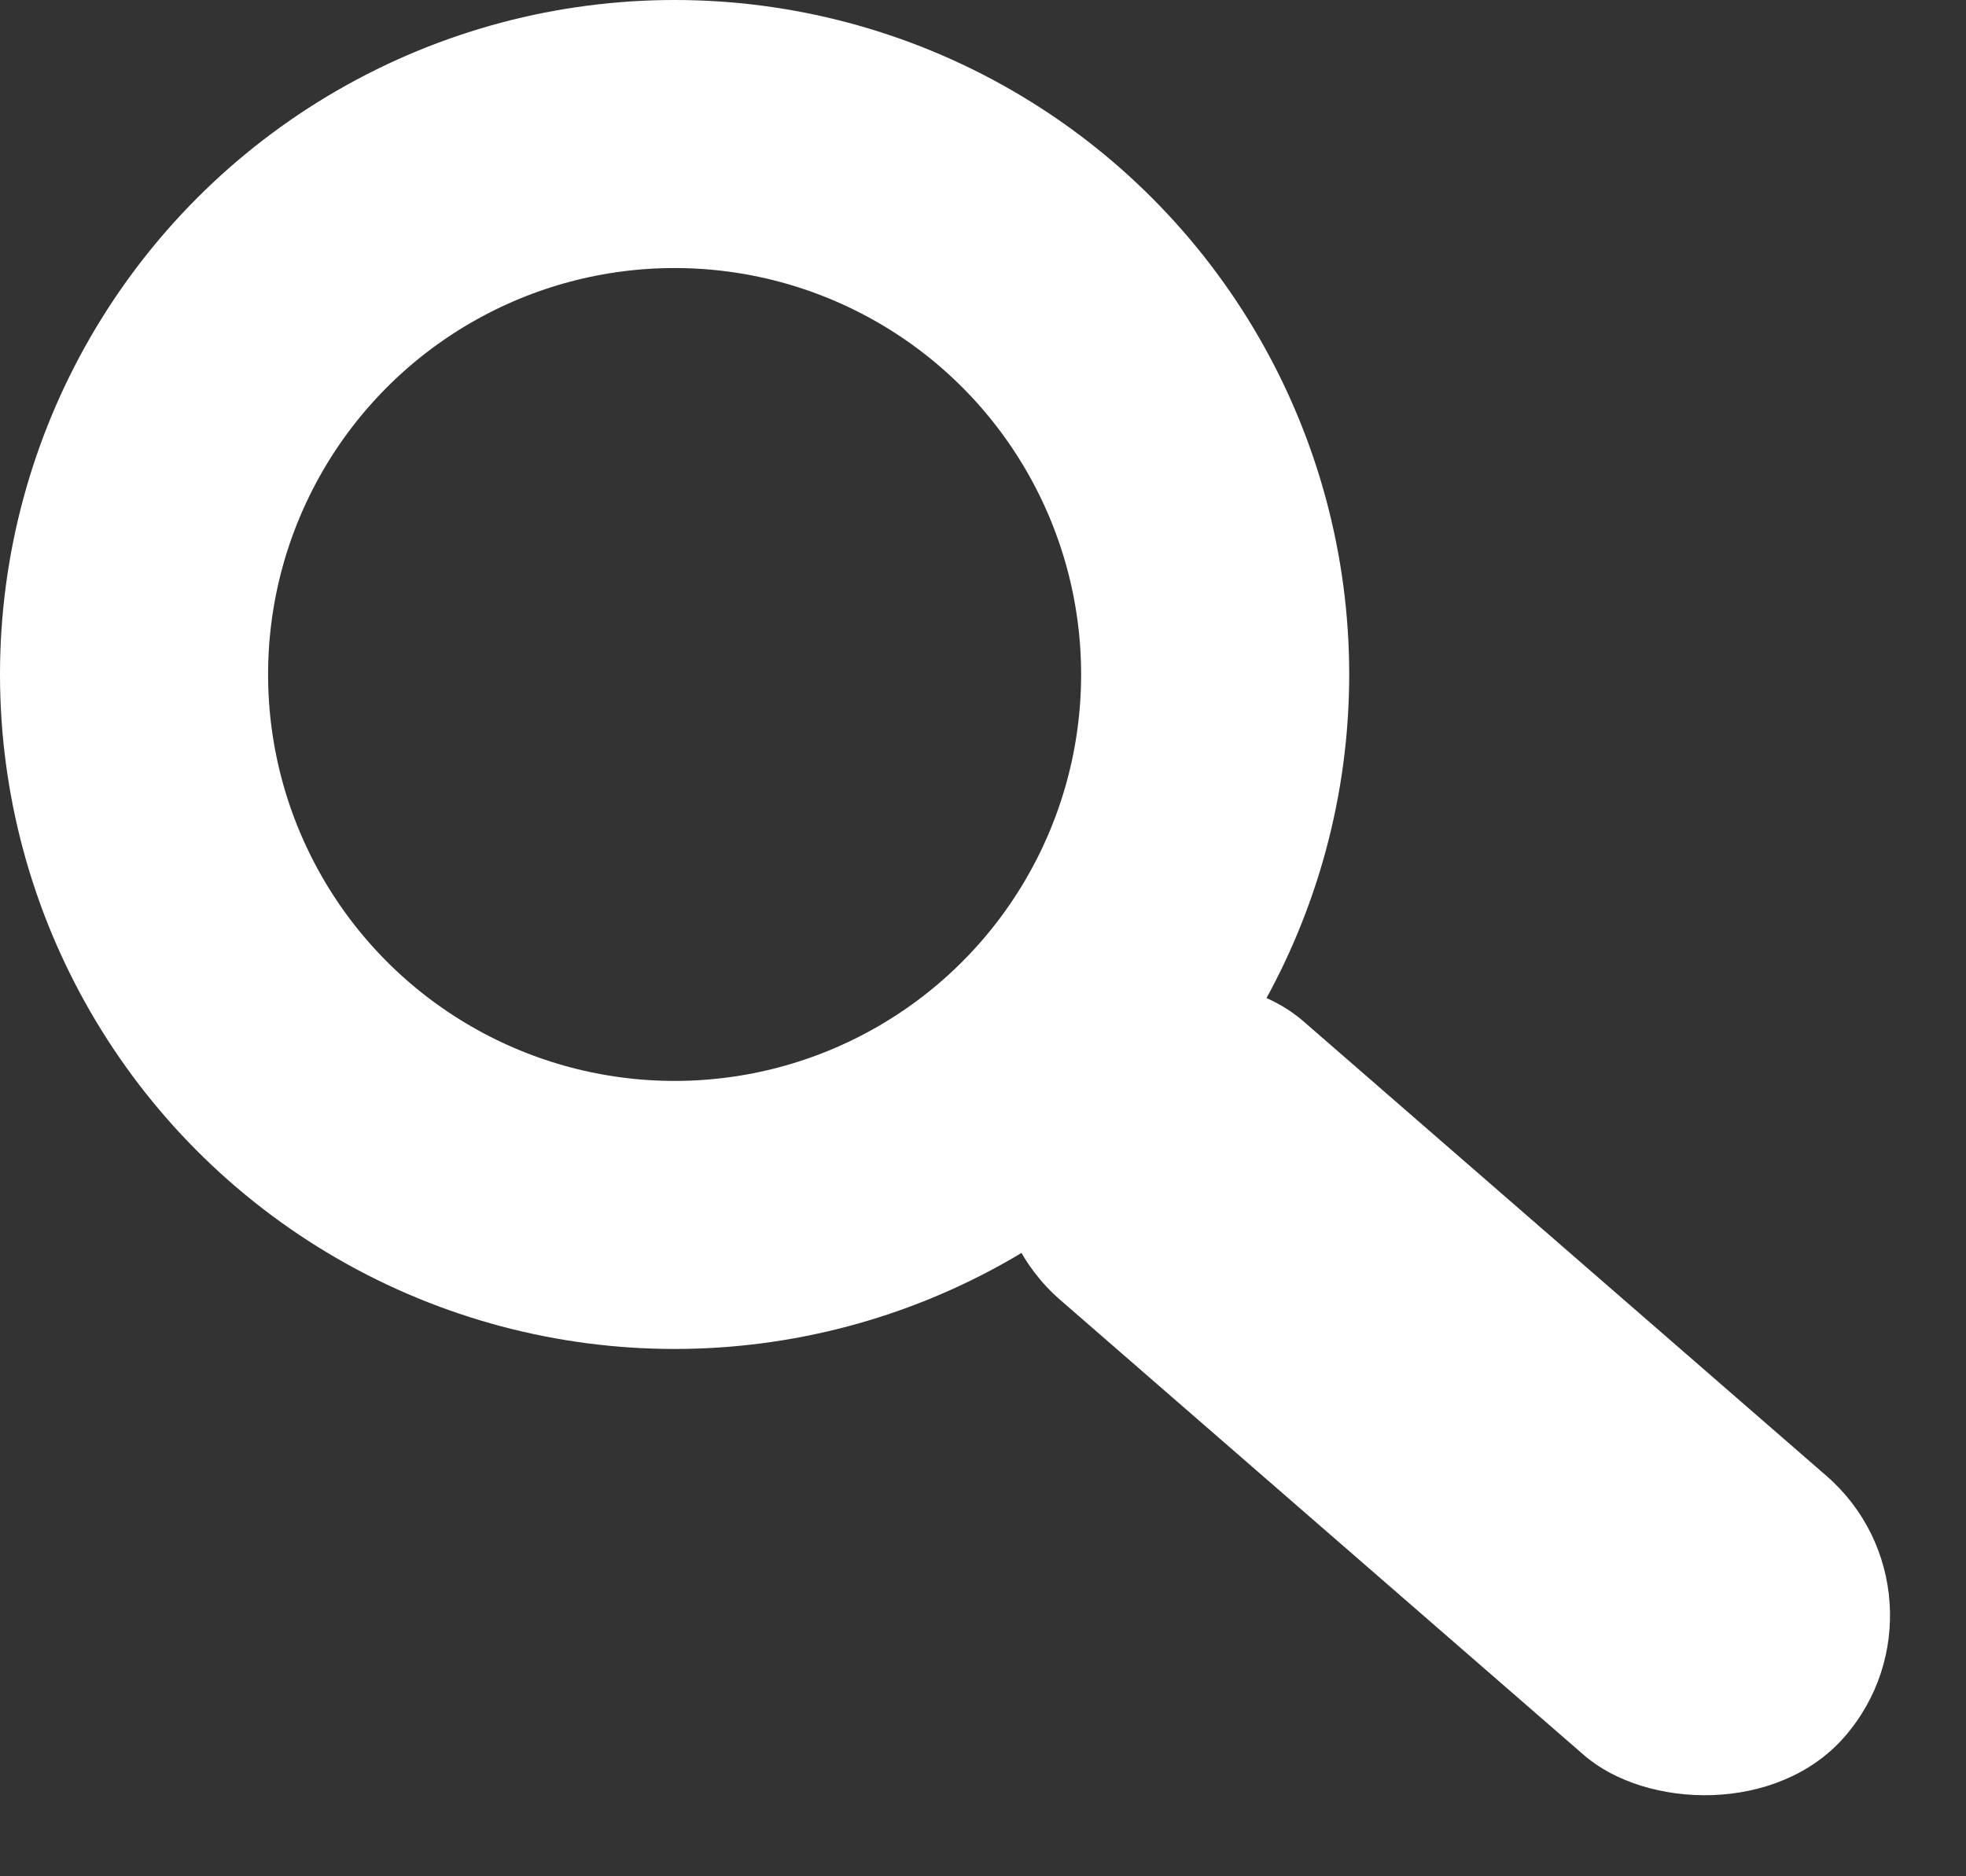<svg xmlns="http://www.w3.org/2000/svg" width="22" height="21" viewBox="0 0 22 21">
  <rect x="0" y="0" width="22" height="21" fill="#333333" stroke="none"/>
  <g id="グループ_473" data-name="グループ 473" transform="translate(-307.217 -8.886)">
    <g id="楕円形_6" data-name="楕円形 6" transform="translate(307.217 8.886)" fill="none" stroke="#fff" stroke-width="3">
      <circle cx="7.549" cy="7.549" r="7.549" stroke="none"/>
      <circle cx="7.549" cy="7.549" r="6.049" fill="none"/>
    </g>
    <rect id="長方形_18" data-name="長方形 18" width="4.139" height="11.899" rx="2.069" transform="translate(317.521 22.079) rotate(-49)" fill="#fff"/>
  </g>
</svg>
